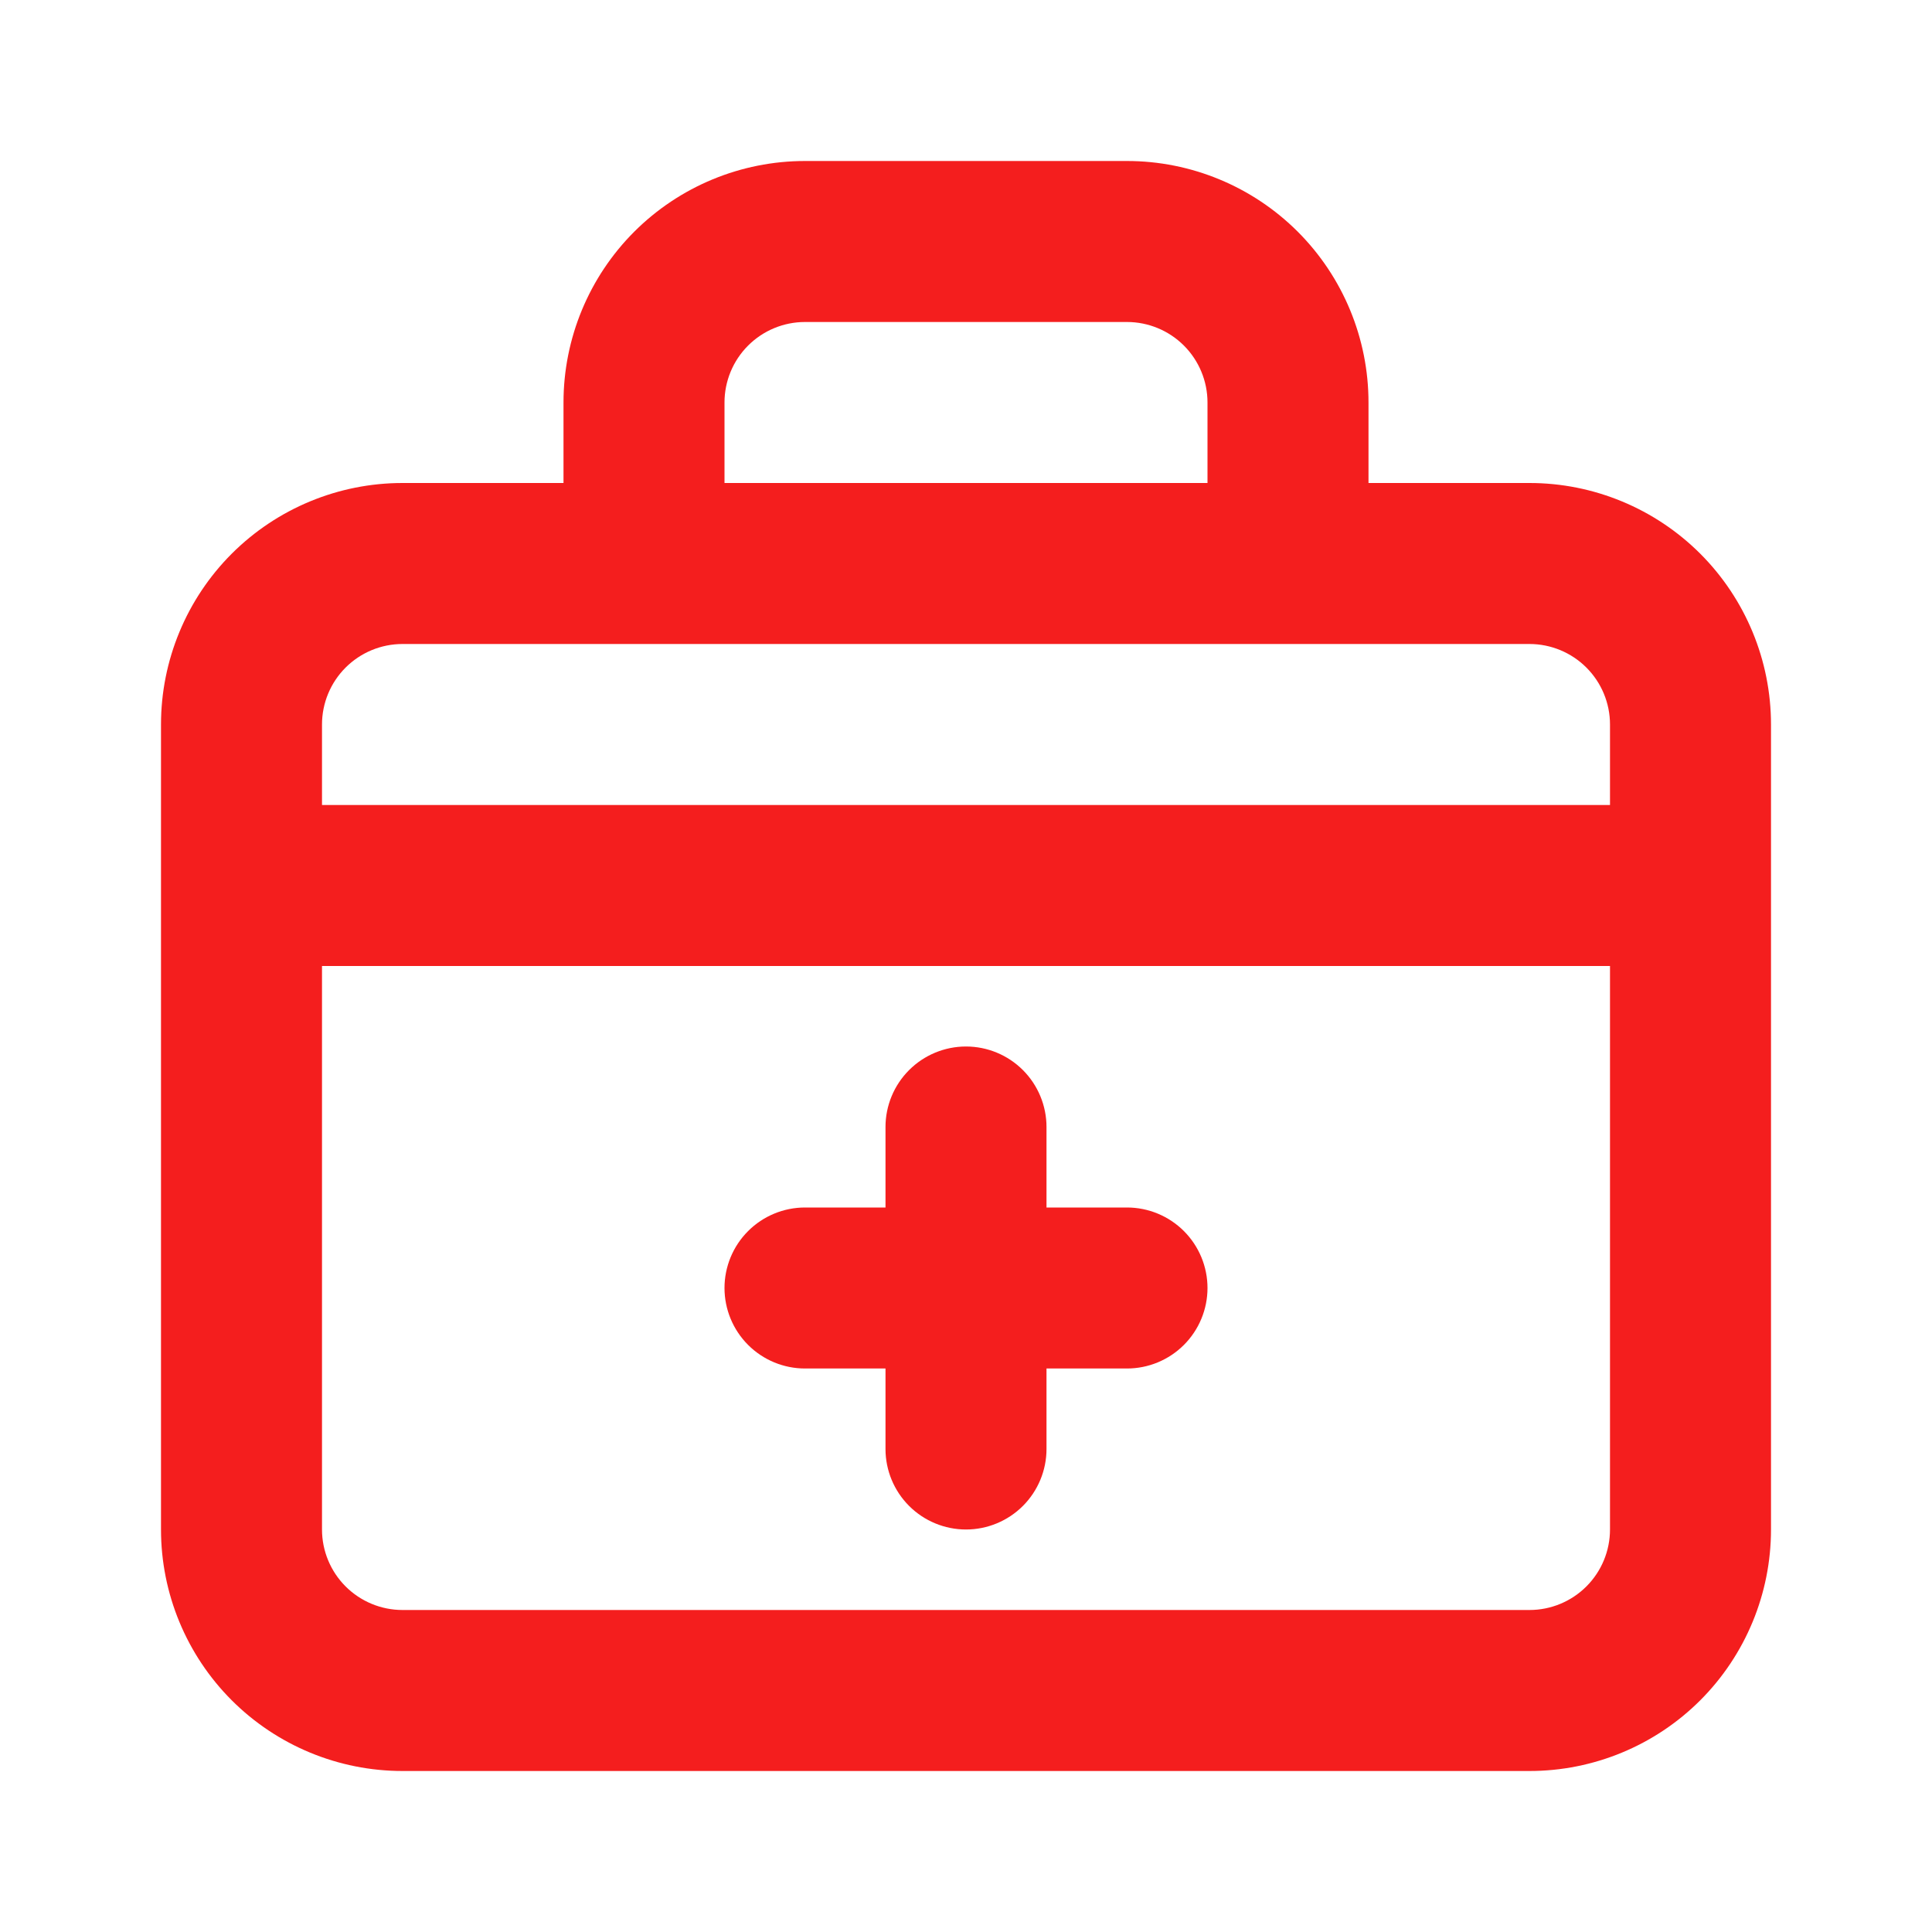 <svg width="48" height="48" viewBox="0 0 48 48" fill="none" xmlns="http://www.w3.org/2000/svg">
<g id="medical kit ">
<path id="Vector" d="M20 34H22V36C22 36.53 22.211 37.039 22.586 37.414C22.961 37.789 23.47 38 24 38C24.53 38 25.039 37.789 25.414 37.414C25.789 37.039 26 36.53 26 36V34H28C28.53 34 29.039 33.789 29.414 33.414C29.789 33.039 30 32.53 30 32C30 31.47 29.789 30.961 29.414 30.586C29.039 30.211 28.53 30 28 30H26V28C26 27.47 25.789 26.961 25.414 26.586C25.039 26.211 24.53 26 24 26C23.47 26 22.961 26.211 22.586 26.586C22.211 26.961 22 27.47 22 28V30H20C19.47 30 18.961 30.211 18.586 30.586C18.211 30.961 18 31.47 18 32C18 32.53 18.211 33.039 18.586 33.414C18.961 33.789 19.47 34 20 34V34ZM38 12H34V10C34 8.409 33.368 6.883 32.243 5.757C31.117 4.632 29.591 4 28 4H20C18.409 4 16.883 4.632 15.757 5.757C14.632 6.883 14 8.409 14 10V12H10C8.409 12 6.883 12.632 5.757 13.757C4.632 14.883 4 16.409 4 18V38C4 39.591 4.632 41.117 5.757 42.243C6.883 43.368 8.409 44 10 44H38C39.591 44 41.117 43.368 42.243 42.243C43.368 41.117 44 39.591 44 38V18C44 16.409 43.368 14.883 42.243 13.757C41.117 12.632 39.591 12 38 12ZM18 10C18 9.47 18.211 8.961 18.586 8.586C18.961 8.211 19.47 8 20 8H28C28.53 8 29.039 8.211 29.414 8.586C29.789 8.961 30 9.47 30 10V12H18V10ZM40 38C40 38.53 39.789 39.039 39.414 39.414C39.039 39.789 38.53 40 38 40H10C9.47 40 8.961 39.789 8.586 39.414C8.211 39.039 8 38.53 8 38V24H40V38ZM40 20H8V18C8 17.47 8.211 16.961 8.586 16.586C8.961 16.211 9.47 16 10 16H38C38.53 16 39.039 16.211 39.414 16.586C39.789 16.961 40 17.47 40 18V20Z" fill="#F41E1E"/>
</g>
</svg>
